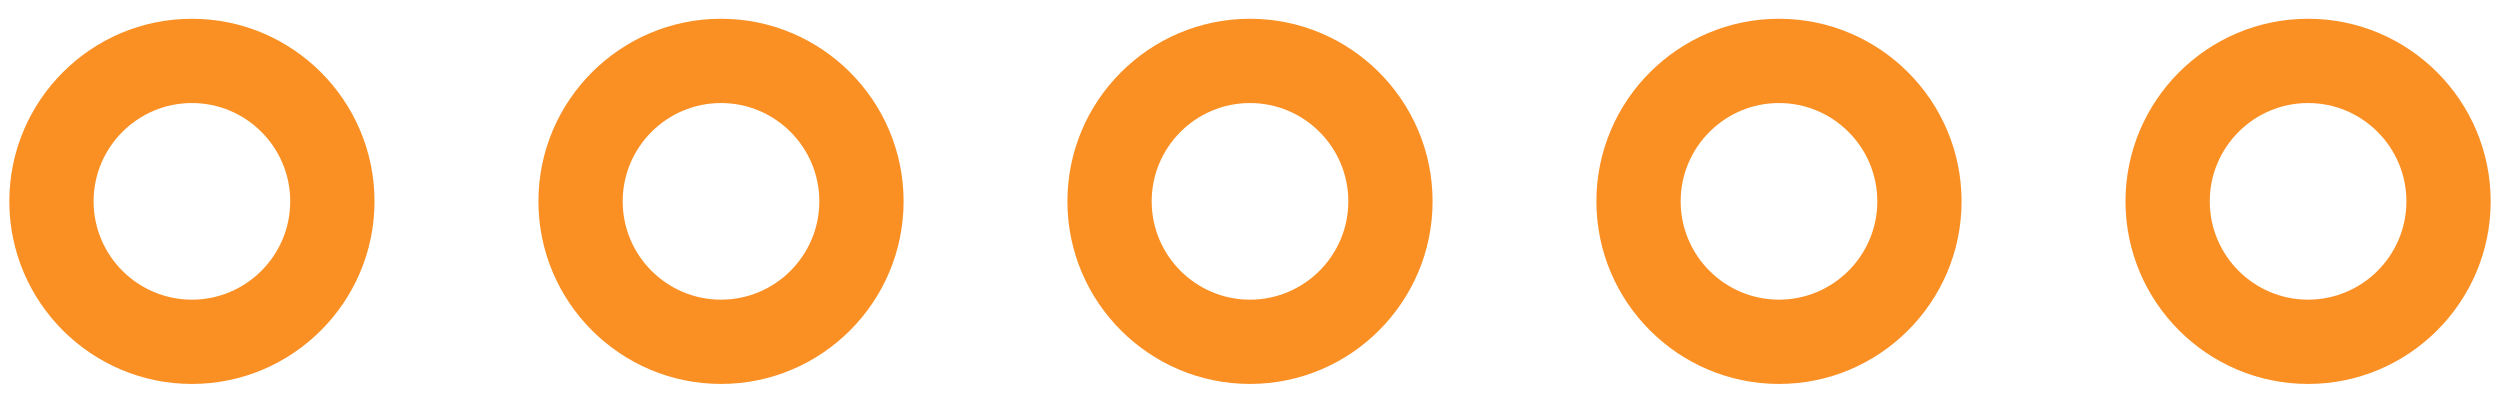 <?xml version="1.0" encoding="UTF-8"?> <svg xmlns="http://www.w3.org/2000/svg" width="89" height="14" viewBox="0 0 89 14" fill="none"><path d="M0.332 7.168C0.332 3.584 3.248 0.668 6.832 0.668C10.416 0.668 13.332 3.584 13.332 7.168C13.332 10.752 10.416 13.668 6.832 13.668C3.248 13.668 0.332 10.752 0.332 7.168ZM10.332 7.168C10.332 5.238 8.762 3.668 6.832 3.668C4.902 3.668 3.332 5.238 3.332 7.168C3.332 9.098 4.902 10.668 6.832 10.668C8.761 10.668 10.332 9.098 10.332 7.168Z" fill="#FA8F23"></path><path d="M19.168 7.168C19.168 3.584 22.084 0.668 25.668 0.668C29.252 0.668 32.168 3.584 32.168 7.168C32.168 10.752 29.252 13.668 25.668 13.668C22.084 13.668 19.168 10.752 19.168 7.168ZM29.168 7.168C29.168 5.238 27.598 3.668 25.668 3.668C23.738 3.668 22.168 5.238 22.168 7.168C22.168 9.098 23.738 10.668 25.668 10.668C27.598 10.668 29.168 9.098 29.168 7.168Z" fill="#FA8F23"></path><path d="M38 7.168C38 3.584 40.916 0.668 44.5 0.668C48.084 0.668 51 3.584 51 7.168C51 10.752 48.084 13.668 44.5 13.668C40.916 13.668 38 10.752 38 7.168ZM48 7.168C48 5.238 46.43 3.668 44.5 3.668C42.57 3.668 41 5.238 41 7.168C41 9.098 42.57 10.668 44.5 10.668C46.429 10.668 48 9.098 48 7.168Z" fill="#FA8F23"></path><path d="M56.832 7.168C56.832 3.584 59.748 0.668 63.332 0.668C66.916 0.668 69.832 3.584 69.832 7.168C69.832 10.752 66.916 13.668 63.332 13.668C59.748 13.668 56.832 10.752 56.832 7.168ZM66.832 7.168C66.832 5.238 65.262 3.668 63.332 3.668C61.402 3.668 59.832 5.238 59.832 7.168C59.832 9.098 61.402 10.668 63.332 10.668C65.262 10.668 66.832 9.098 66.832 7.168Z" fill="#FA8F23"></path><path d="M75.668 7.168C75.668 3.584 78.584 0.668 82.168 0.668C85.752 0.668 88.668 3.584 88.668 7.168C88.668 10.752 85.752 13.668 82.168 13.668C78.584 13.668 75.668 10.752 75.668 7.168ZM85.668 7.168C85.668 5.238 84.098 3.668 82.168 3.668C80.238 3.668 78.668 5.238 78.668 7.168C78.668 9.098 80.238 10.668 82.168 10.668C84.098 10.668 85.668 9.098 85.668 7.168Z" fill="#FA8F23"></path></svg> 